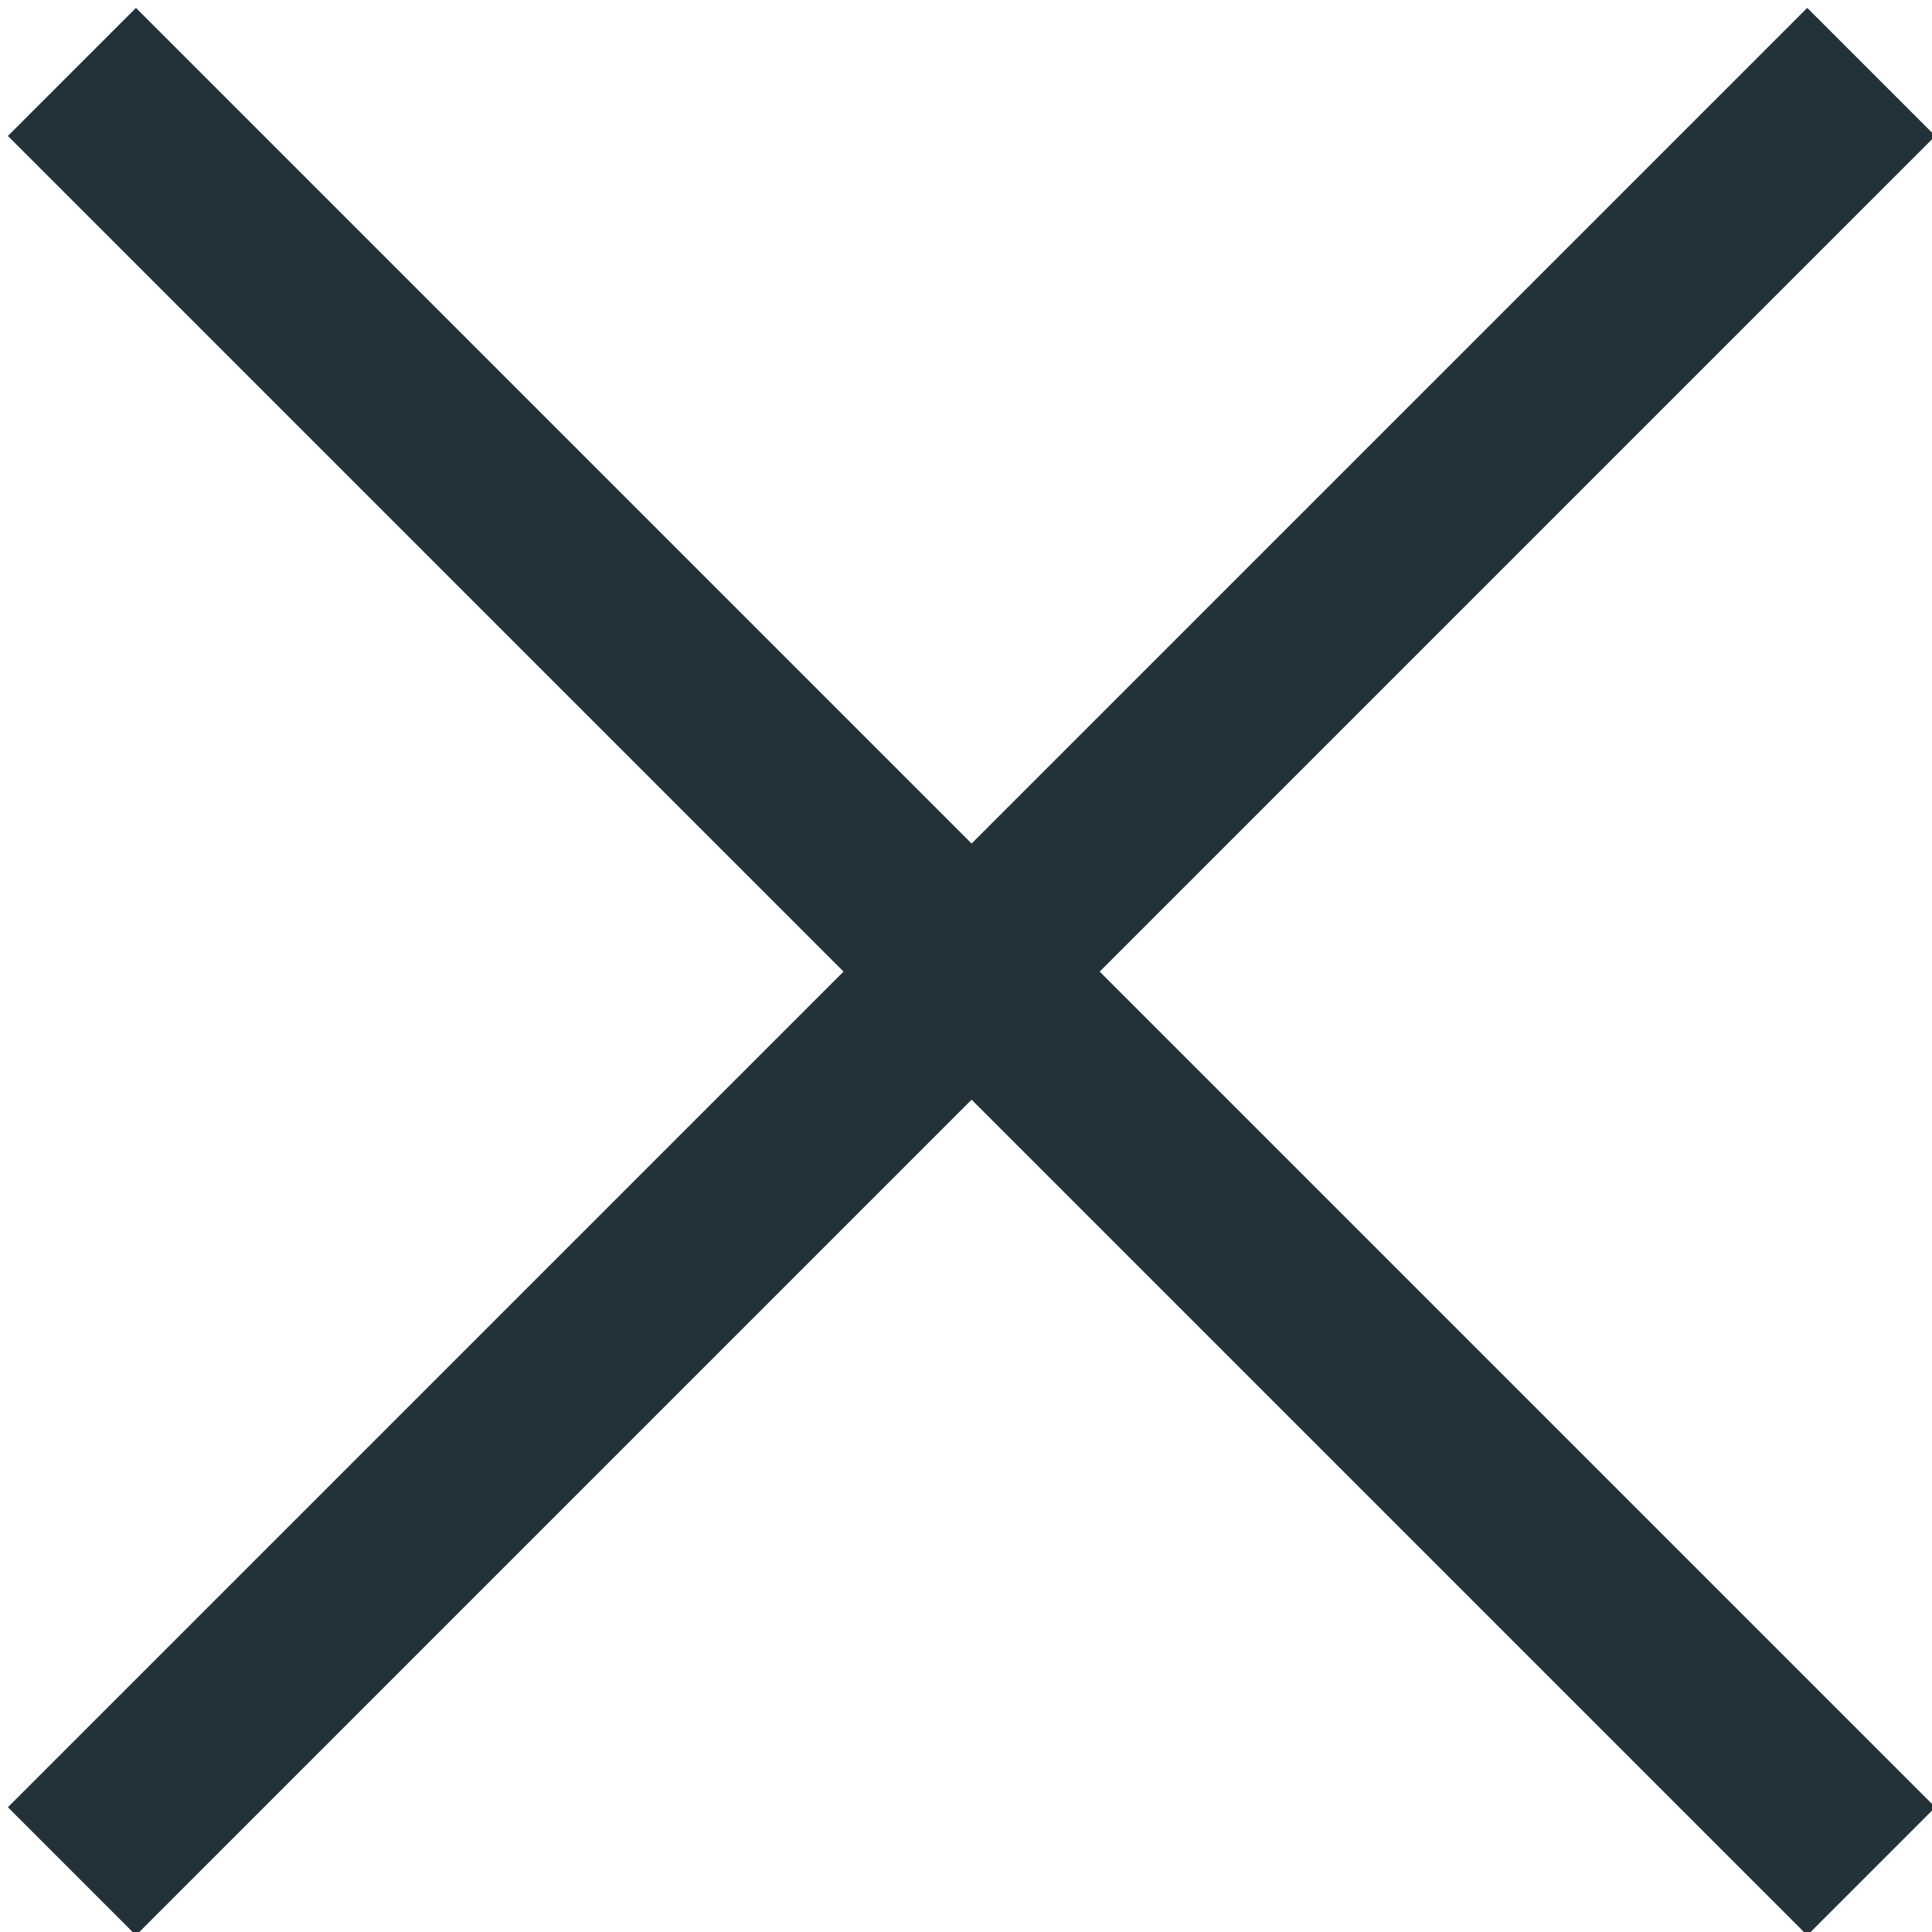 <svg width="256" height="256" viewBox="0 0 256 256" fill="none" xmlns="http://www.w3.org/2000/svg">
<g clip-path="url(#clip0_2406_2725)">
<rect x="1.045" y="18.016" width="24" height="337.185" transform="rotate(-45 1.045 18.016)" fill="#233138"/>
<rect x="239.47" y="1.045" width="24" height="337.185" transform="rotate(45 239.47 1.045)" fill="#233138"/>
</g>
<defs>
<clipPath id="clip0_2406_2725">
<rect width="256" height="256" fill="white"/>
</clipPath>
</defs>
</svg>
